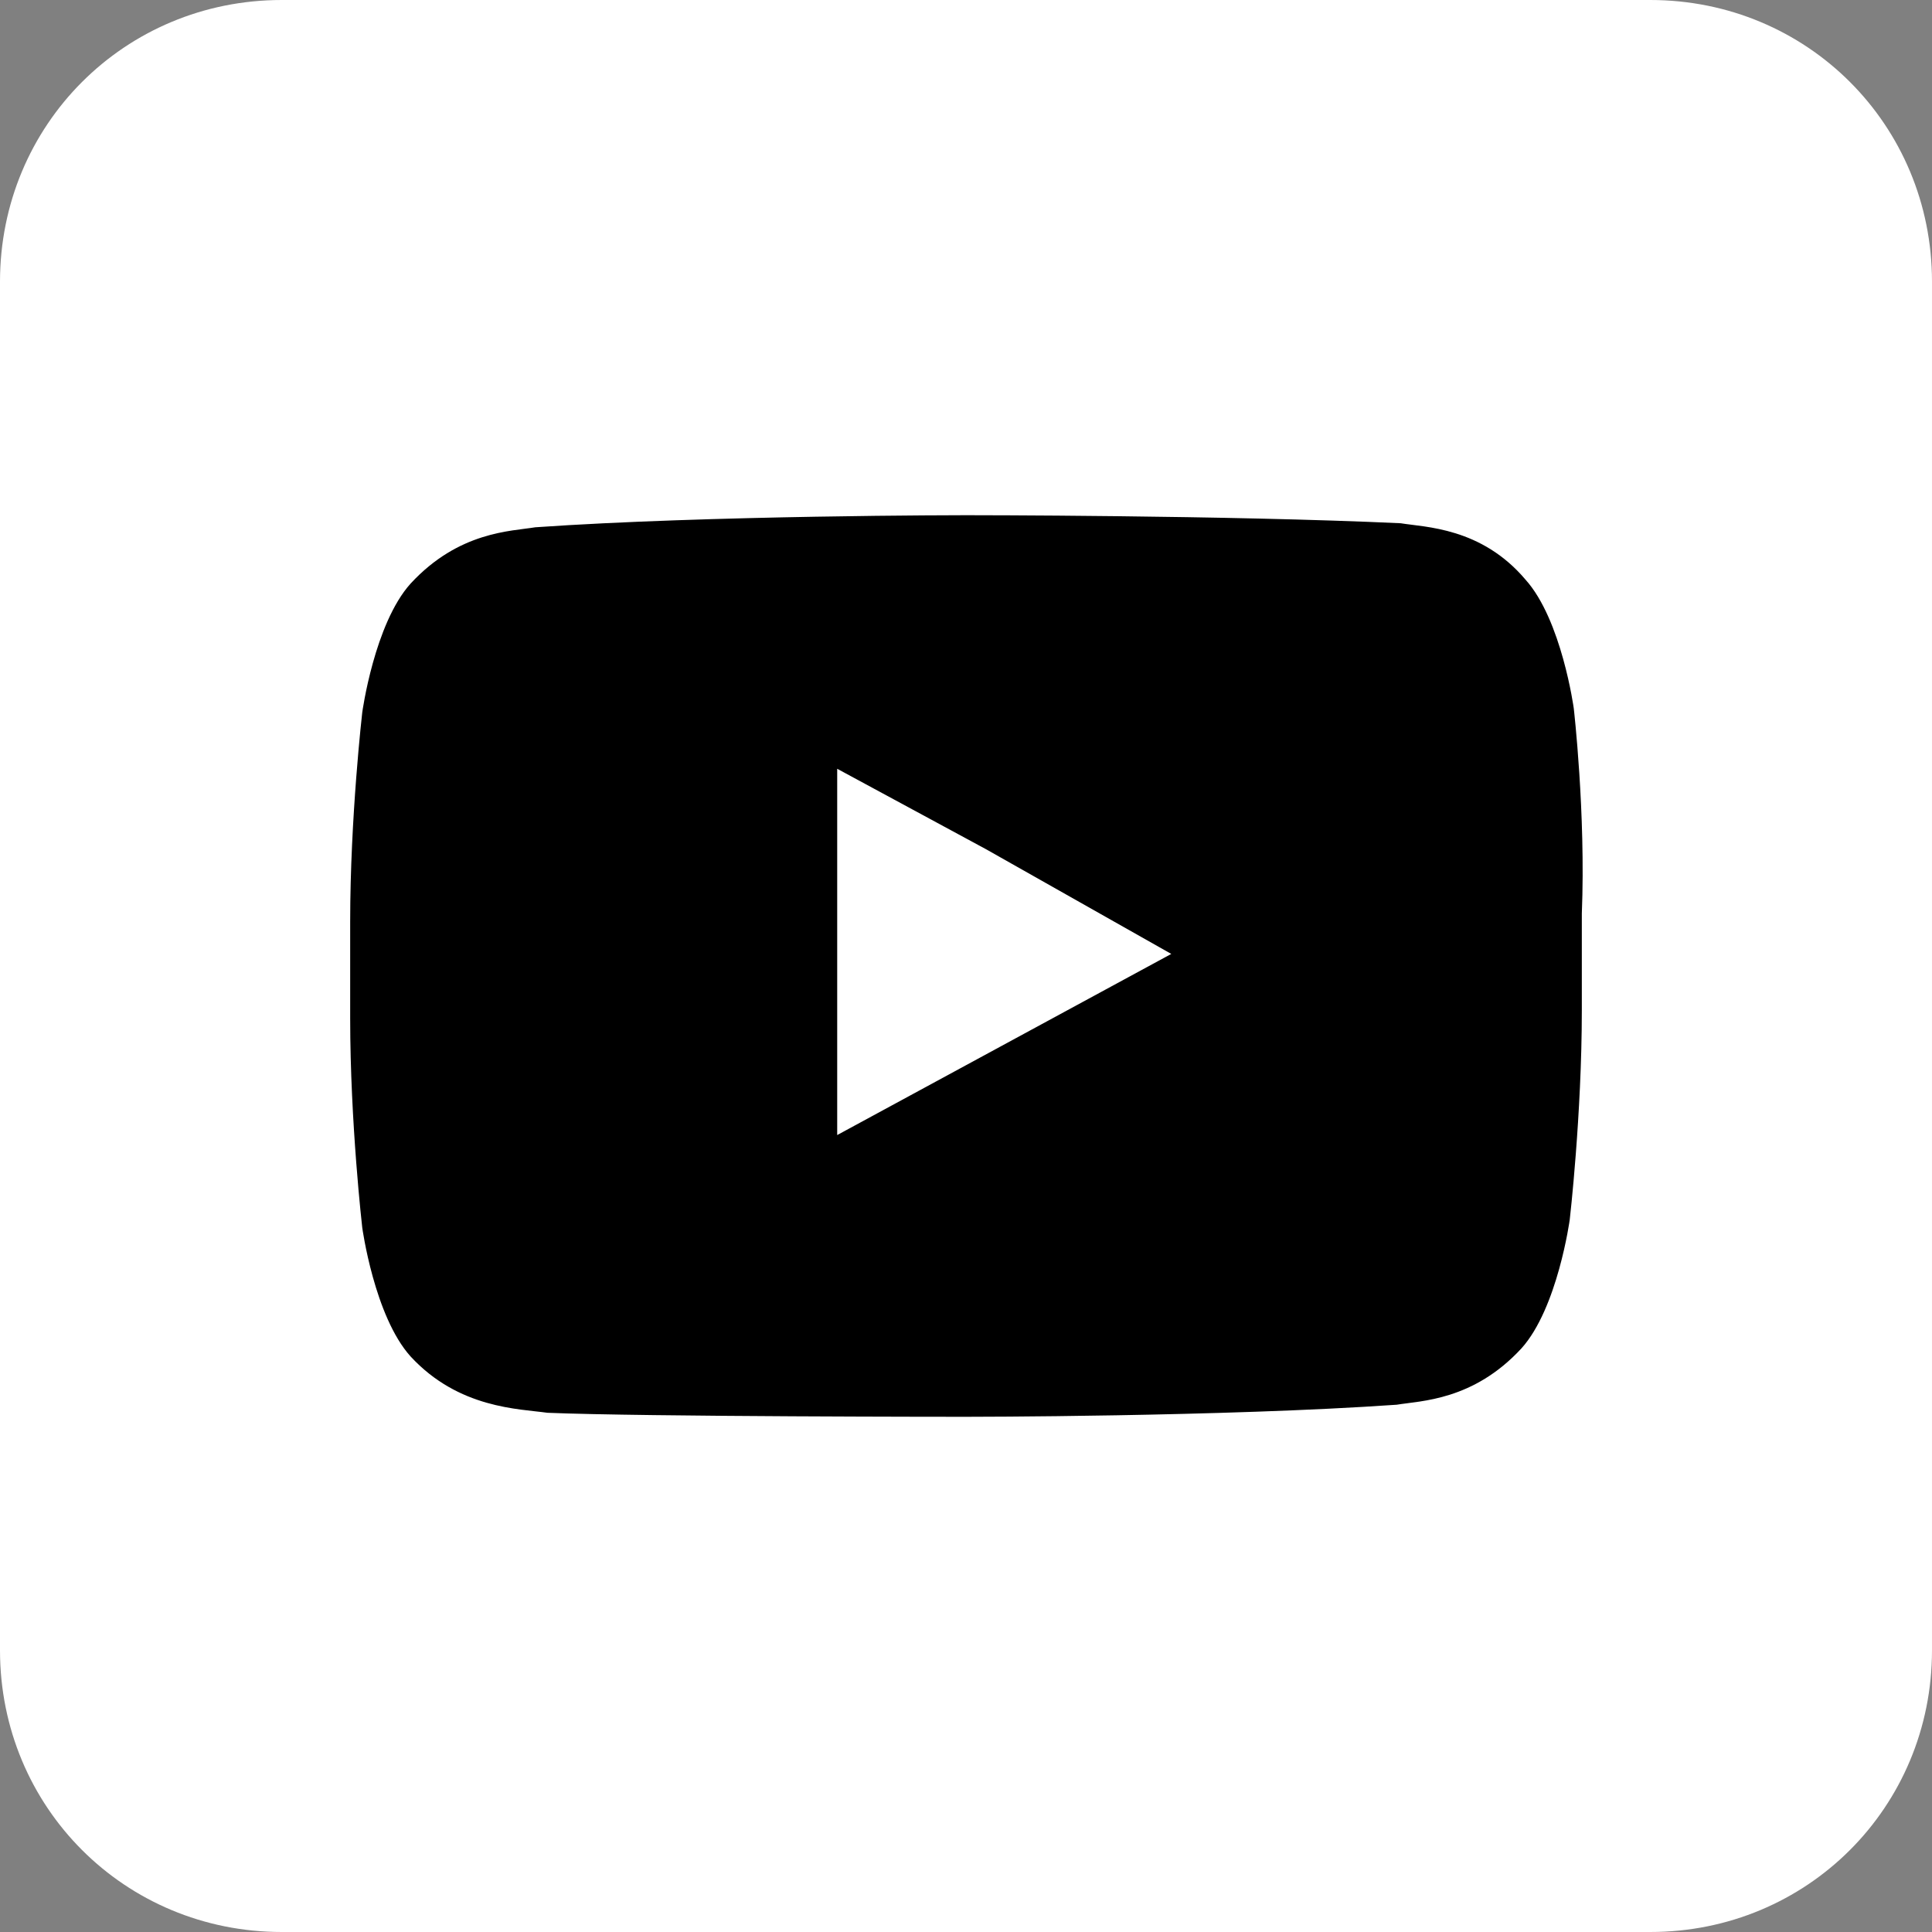 <?xml version="1.0" encoding="utf-8"?>
<!-- Generator: Adobe Illustrator 28.1.0, SVG Export Plug-In . SVG Version: 6.00 Build 0)  -->
<svg version="1.1" id="レイヤー_1" xmlns="http://www.w3.org/2000/svg" xmlns:xlink="http://www.w3.org/1999/xlink" x="0px"
	 y="0px" viewBox="0 0 48 48" style="enable-background:new 0 0 48 48;" xml:space="preserve">
<rect x="0" y="0" width="48" height="48" fill="#808080" stroke="none"/>
<style type="text/css">
	.st0{fill-rule:evenodd;clip-rule:evenodd;fill:#FFFFFF;}
	.st1{fill-rule:evenodd;clip-rule:evenodd;}
</style>
<path class="st0" d="M41,48H7c-3.9,0-7-3.1-7-7V7c0-3.9,3.1-7,7-7h34c3.9,0,7,3.1,7,7v34C48,44.9,44.9,48,41,48z"/>
<path class="st1" d="M29.1,23.7l-8.3,4.5v-7v-2.1l3.7,2L29.1,23.7z M39.1,17.6c0,0-0.3-2.2-1.2-3.2c-1.1-1.3-2.5-1.3-3.1-1.4
	C30.5,12.8,24,12.8,24,12.8l0,0c0,0-6.4,0-10.7,0.3c-0.6,0.1-1.9,0.1-3.1,1.4c-0.9,1-1.2,3.2-1.2,3.2s-0.3,2.6-0.3,5.2v0.3v2.1
	c0,2.6,0.3,5.2,0.3,5.2s0.3,2.2,1.2,3.2c1.2,1.3,2.7,1.3,3.4,1.4C16,35.2,24,35.2,24,35.2s6.4,0,10.7-0.3c0.6-0.1,1.9-0.1,3.1-1.4
	c0.9-1,1.2-3.2,1.2-3.2s0.3-2.6,0.3-5.2v-2v-0.4C39.4,20.2,39.1,17.6,39.1,17.6z"/>
</svg>
